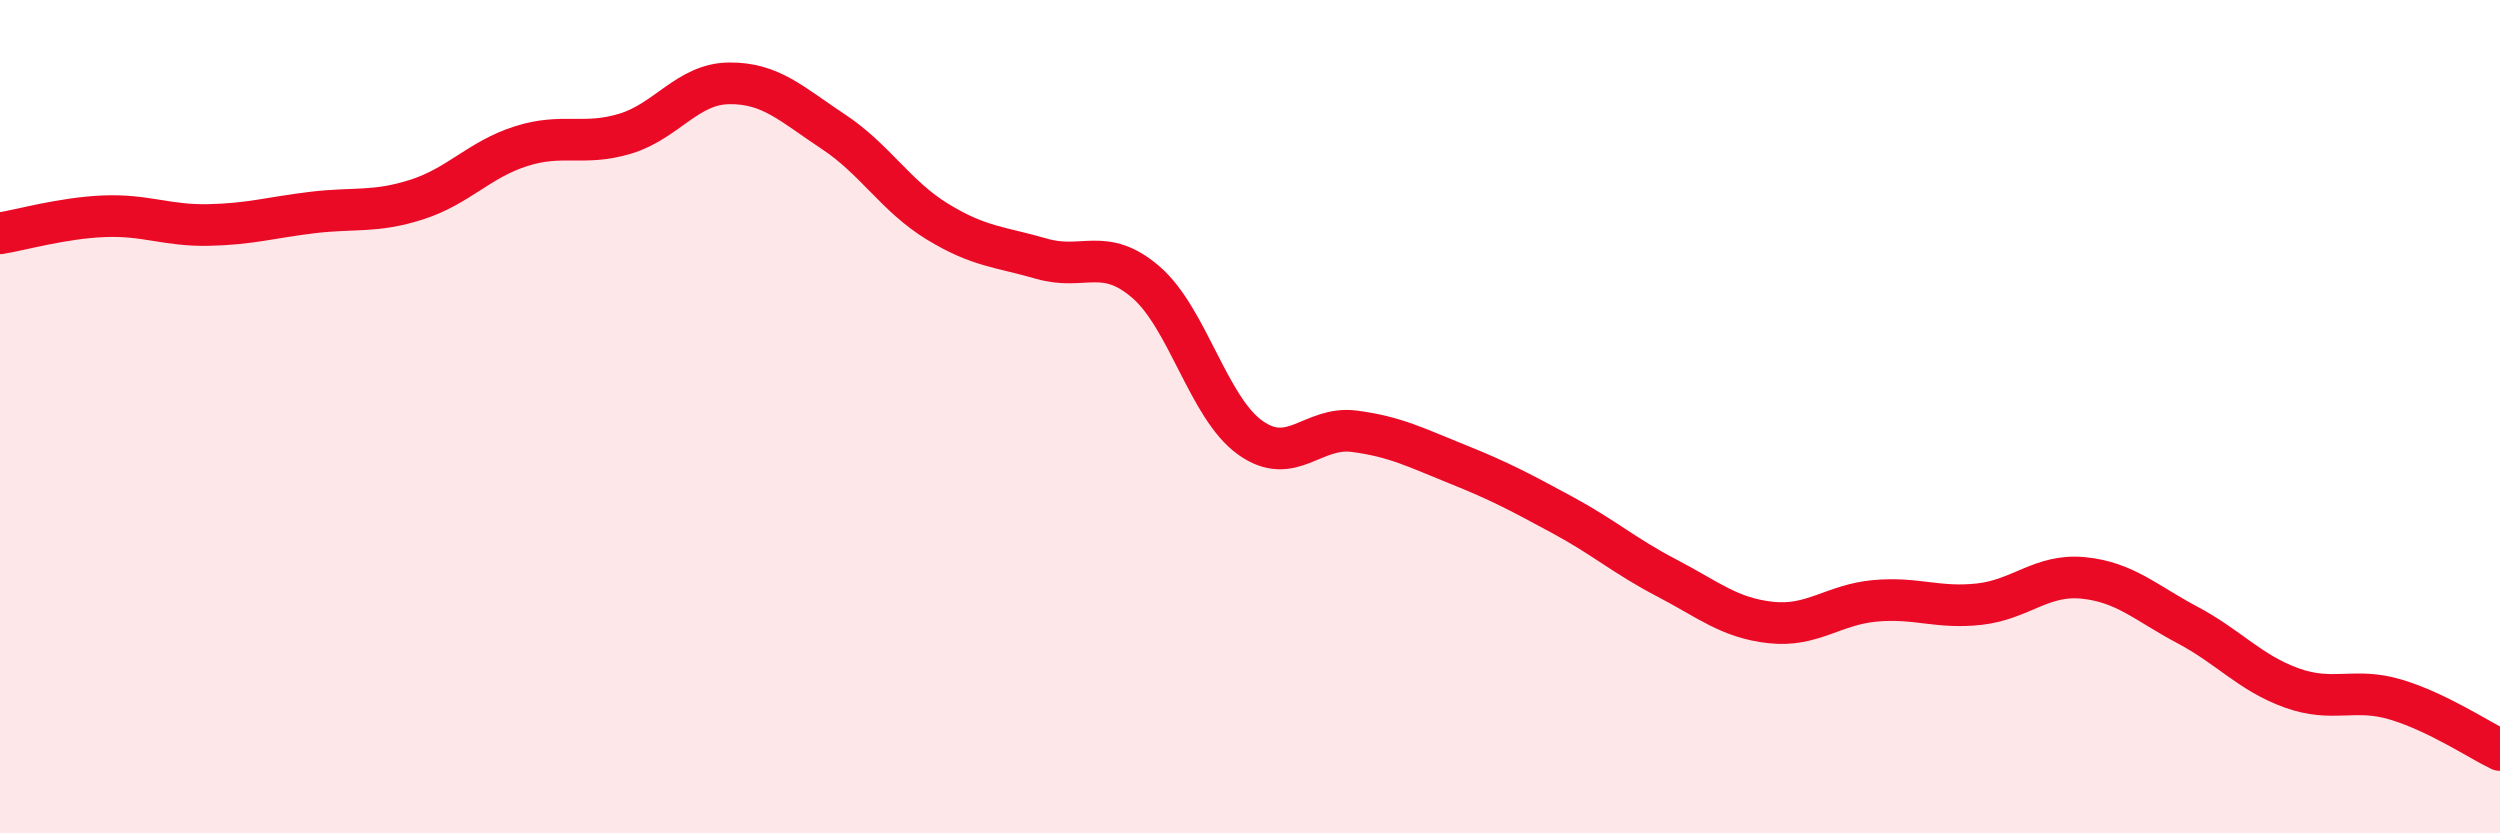 
    <svg width="60" height="20" viewBox="0 0 60 20" xmlns="http://www.w3.org/2000/svg">
      <path
        d="M 0,5.6 C 0.5,5.52 1.5,5.23 2.5,5.19 C 3.5,5.15 4,5.42 5,5.4 C 6,5.38 6.5,5.22 7.5,5.1 C 8.5,4.98 9,5.11 10,4.79 C 11,4.47 11.5,3.83 12.5,3.51 C 13.5,3.19 14,3.51 15,3.21 C 16,2.91 16.5,2.01 17.5,2 C 18.5,1.99 19,2.5 20,3.16 C 21,3.82 21.5,4.71 22.5,5.32 C 23.5,5.93 24,5.92 25,6.21 C 26,6.5 26.5,5.91 27.5,6.77 C 28.5,7.63 29,9.78 30,10.5 C 31,11.22 31.5,10.22 32.5,10.35 C 33.5,10.48 34,10.75 35,11.15 C 36,11.55 36.5,11.82 37.5,12.36 C 38.5,12.9 39,13.35 40,13.87 C 41,14.39 41.5,14.83 42.5,14.94 C 43.5,15.05 44,14.51 45,14.42 C 46,14.33 46.5,14.61 47.5,14.5 C 48.5,14.39 49,13.77 50,13.87 C 51,13.97 51.5,14.47 52.5,15 C 53.5,15.53 54,16.15 55,16.51 C 56,16.87 56.5,16.49 57.5,16.79 C 58.5,17.09 59.5,17.76 60,18L60 20L0 20Z"
        fill="#EB0A25"
        opacity="0.1"
        stroke-linecap="round"
        stroke-linejoin="round"
      />
      <path
        d="M 0,5.6 C 0.5,5.52 1.5,5.23 2.5,5.19 C 3.5,5.15 4,5.42 5,5.4 C 6,5.38 6.5,5.22 7.5,5.1 C 8.5,4.98 9,5.11 10,4.79 C 11,4.47 11.5,3.83 12.5,3.51 C 13.5,3.19 14,3.51 15,3.21 C 16,2.91 16.5,2.01 17.5,2 C 18.5,1.99 19,2.5 20,3.16 C 21,3.82 21.5,4.71 22.5,5.32 C 23.5,5.93 24,5.92 25,6.21 C 26,6.5 26.5,5.91 27.5,6.77 C 28.5,7.63 29,9.78 30,10.5 C 31,11.22 31.5,10.22 32.5,10.35 C 33.5,10.48 34,10.75 35,11.15 C 36,11.55 36.5,11.82 37.5,12.36 C 38.5,12.9 39,13.35 40,13.87 C 41,14.39 41.5,14.83 42.5,14.94 C 43.5,15.05 44,14.51 45,14.42 C 46,14.33 46.5,14.61 47.5,14.5 C 48.5,14.39 49,13.77 50,13.87 C 51,13.97 51.5,14.47 52.5,15 C 53.5,15.53 54,16.15 55,16.51 C 56,16.87 56.5,16.49 57.5,16.79 C 58.5,17.09 59.5,17.76 60,18"
        stroke="#EB0A25"
        stroke-width="1"
        fill="none"
        stroke-linecap="round"
        stroke-linejoin="round"
      />
    </svg>
  